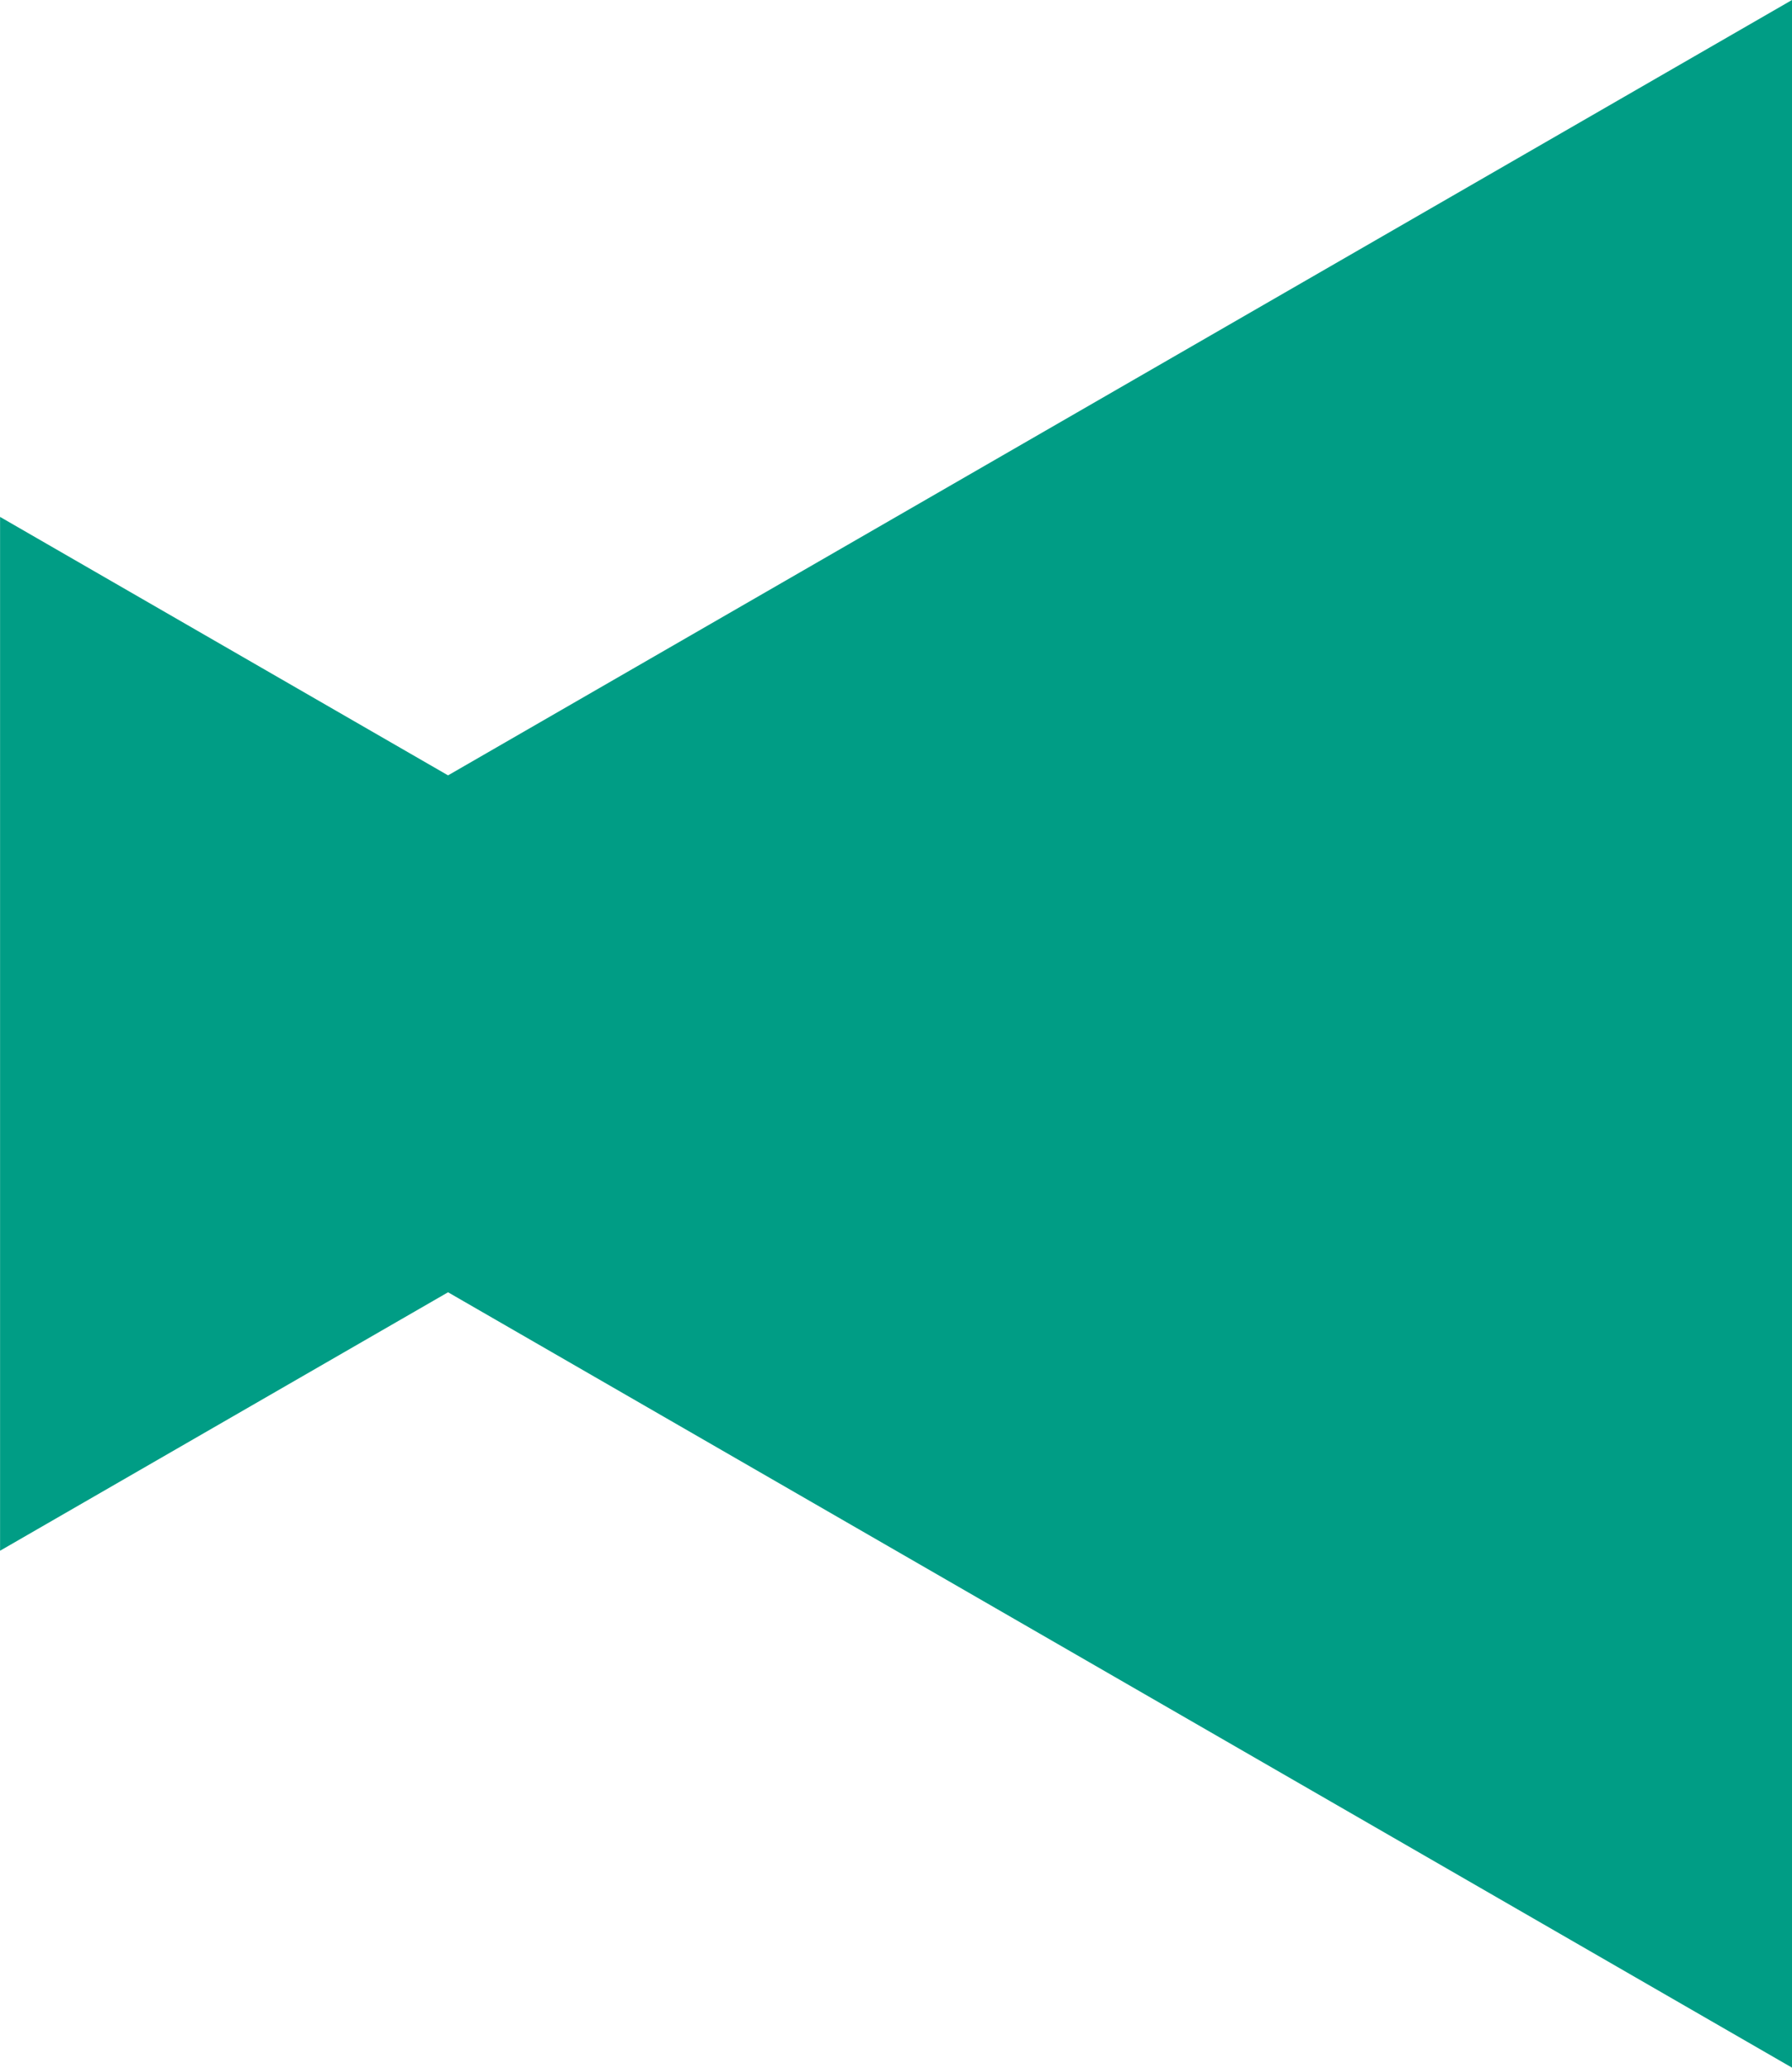 <svg xmlns="http://www.w3.org/2000/svg" width="26.001" height="30" viewBox="0 0 26.001 30">
  <path id="合体_5" data-name="合体 5" d="M-8343.5,18.75l-6.5,3.75V7.5l6.5,3.75L-8324,0V30Z" transform="translate(8350.001)" fill="#009d85"/>
</svg>
